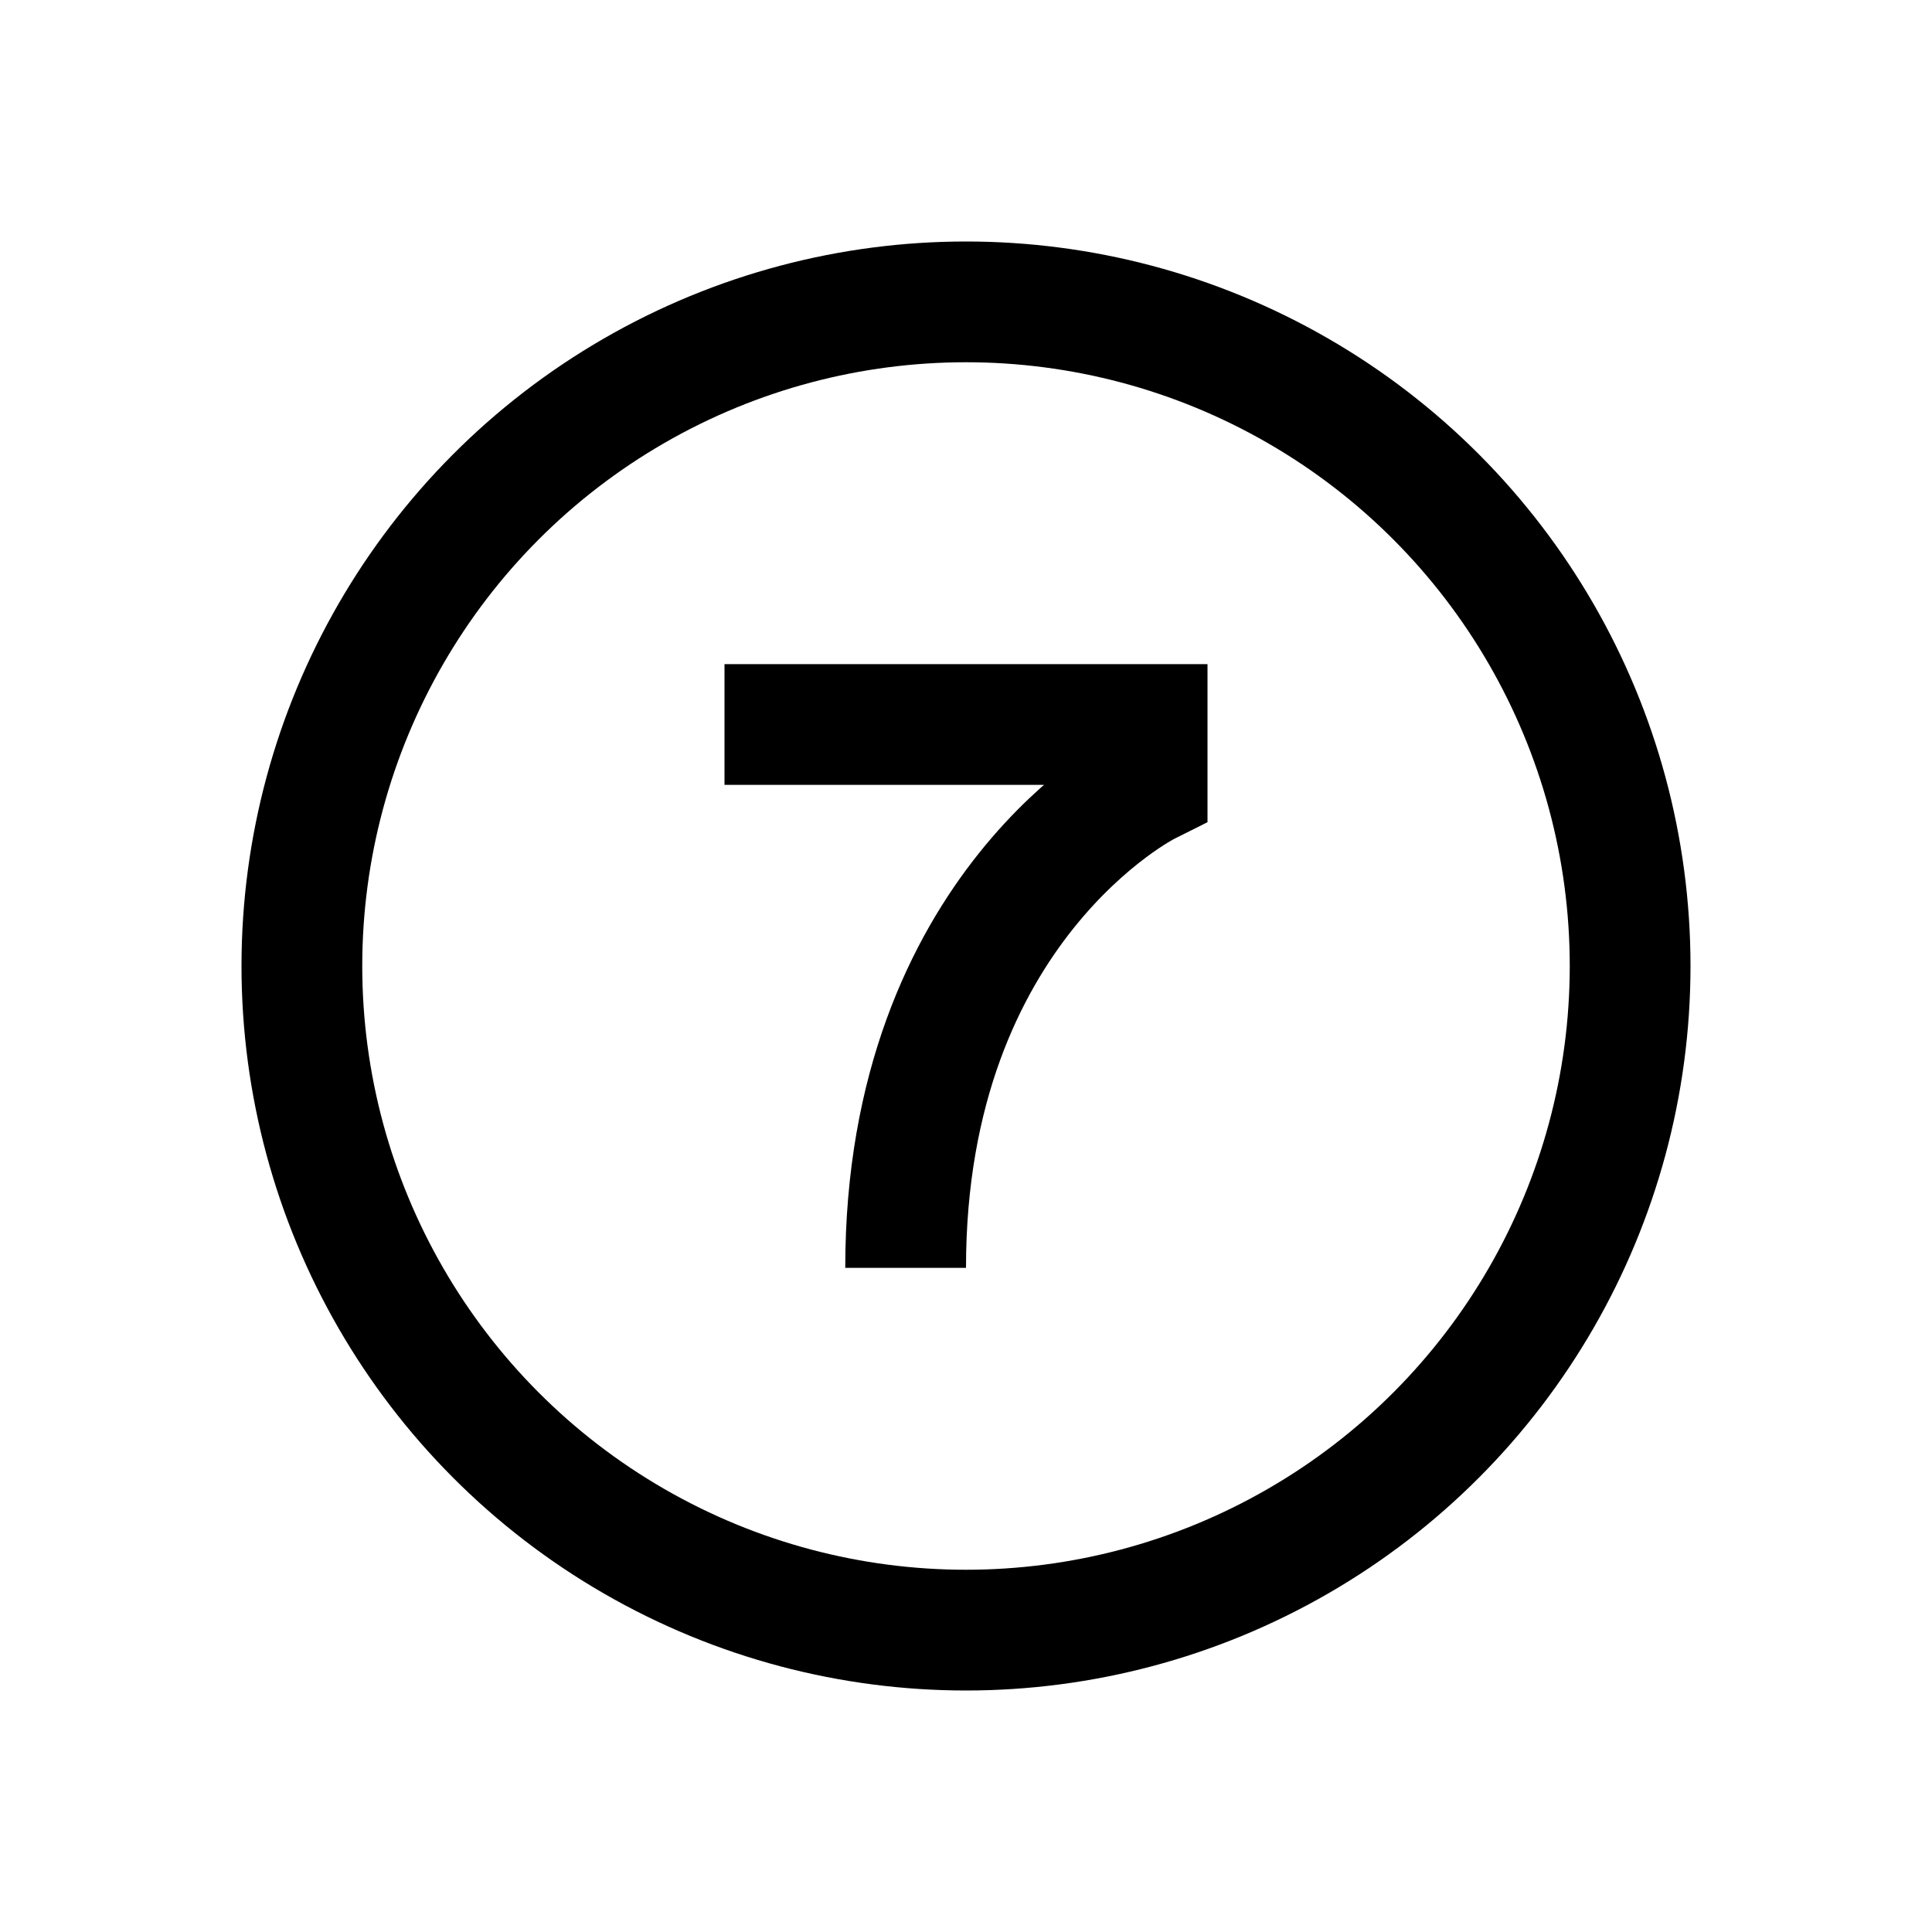 <?xml version="1.0" encoding="UTF-8"?><!-- Generator: Adobe Illustrator 18.0.0, SVG Export Plug-In . SVG Version: 6.00 Build 0)  --><svg xmlns="http://www.w3.org/2000/svg" enable-background="new 0 0 32 32" id="Layer_1" version="1.1" viewBox="0 0 32 32" x="0px" xml:space="preserve" y="0px">
<path d="m15 21c0-6 4-8 4-8v-1h-7" fill="none" stroke="#000" stroke-miterlimit="10" stroke-width="2"/>
<circle cx="16" cy="16" fill="none" r="11" stroke="#000" stroke-miterlimit="10" stroke-width="2"/>
</svg>